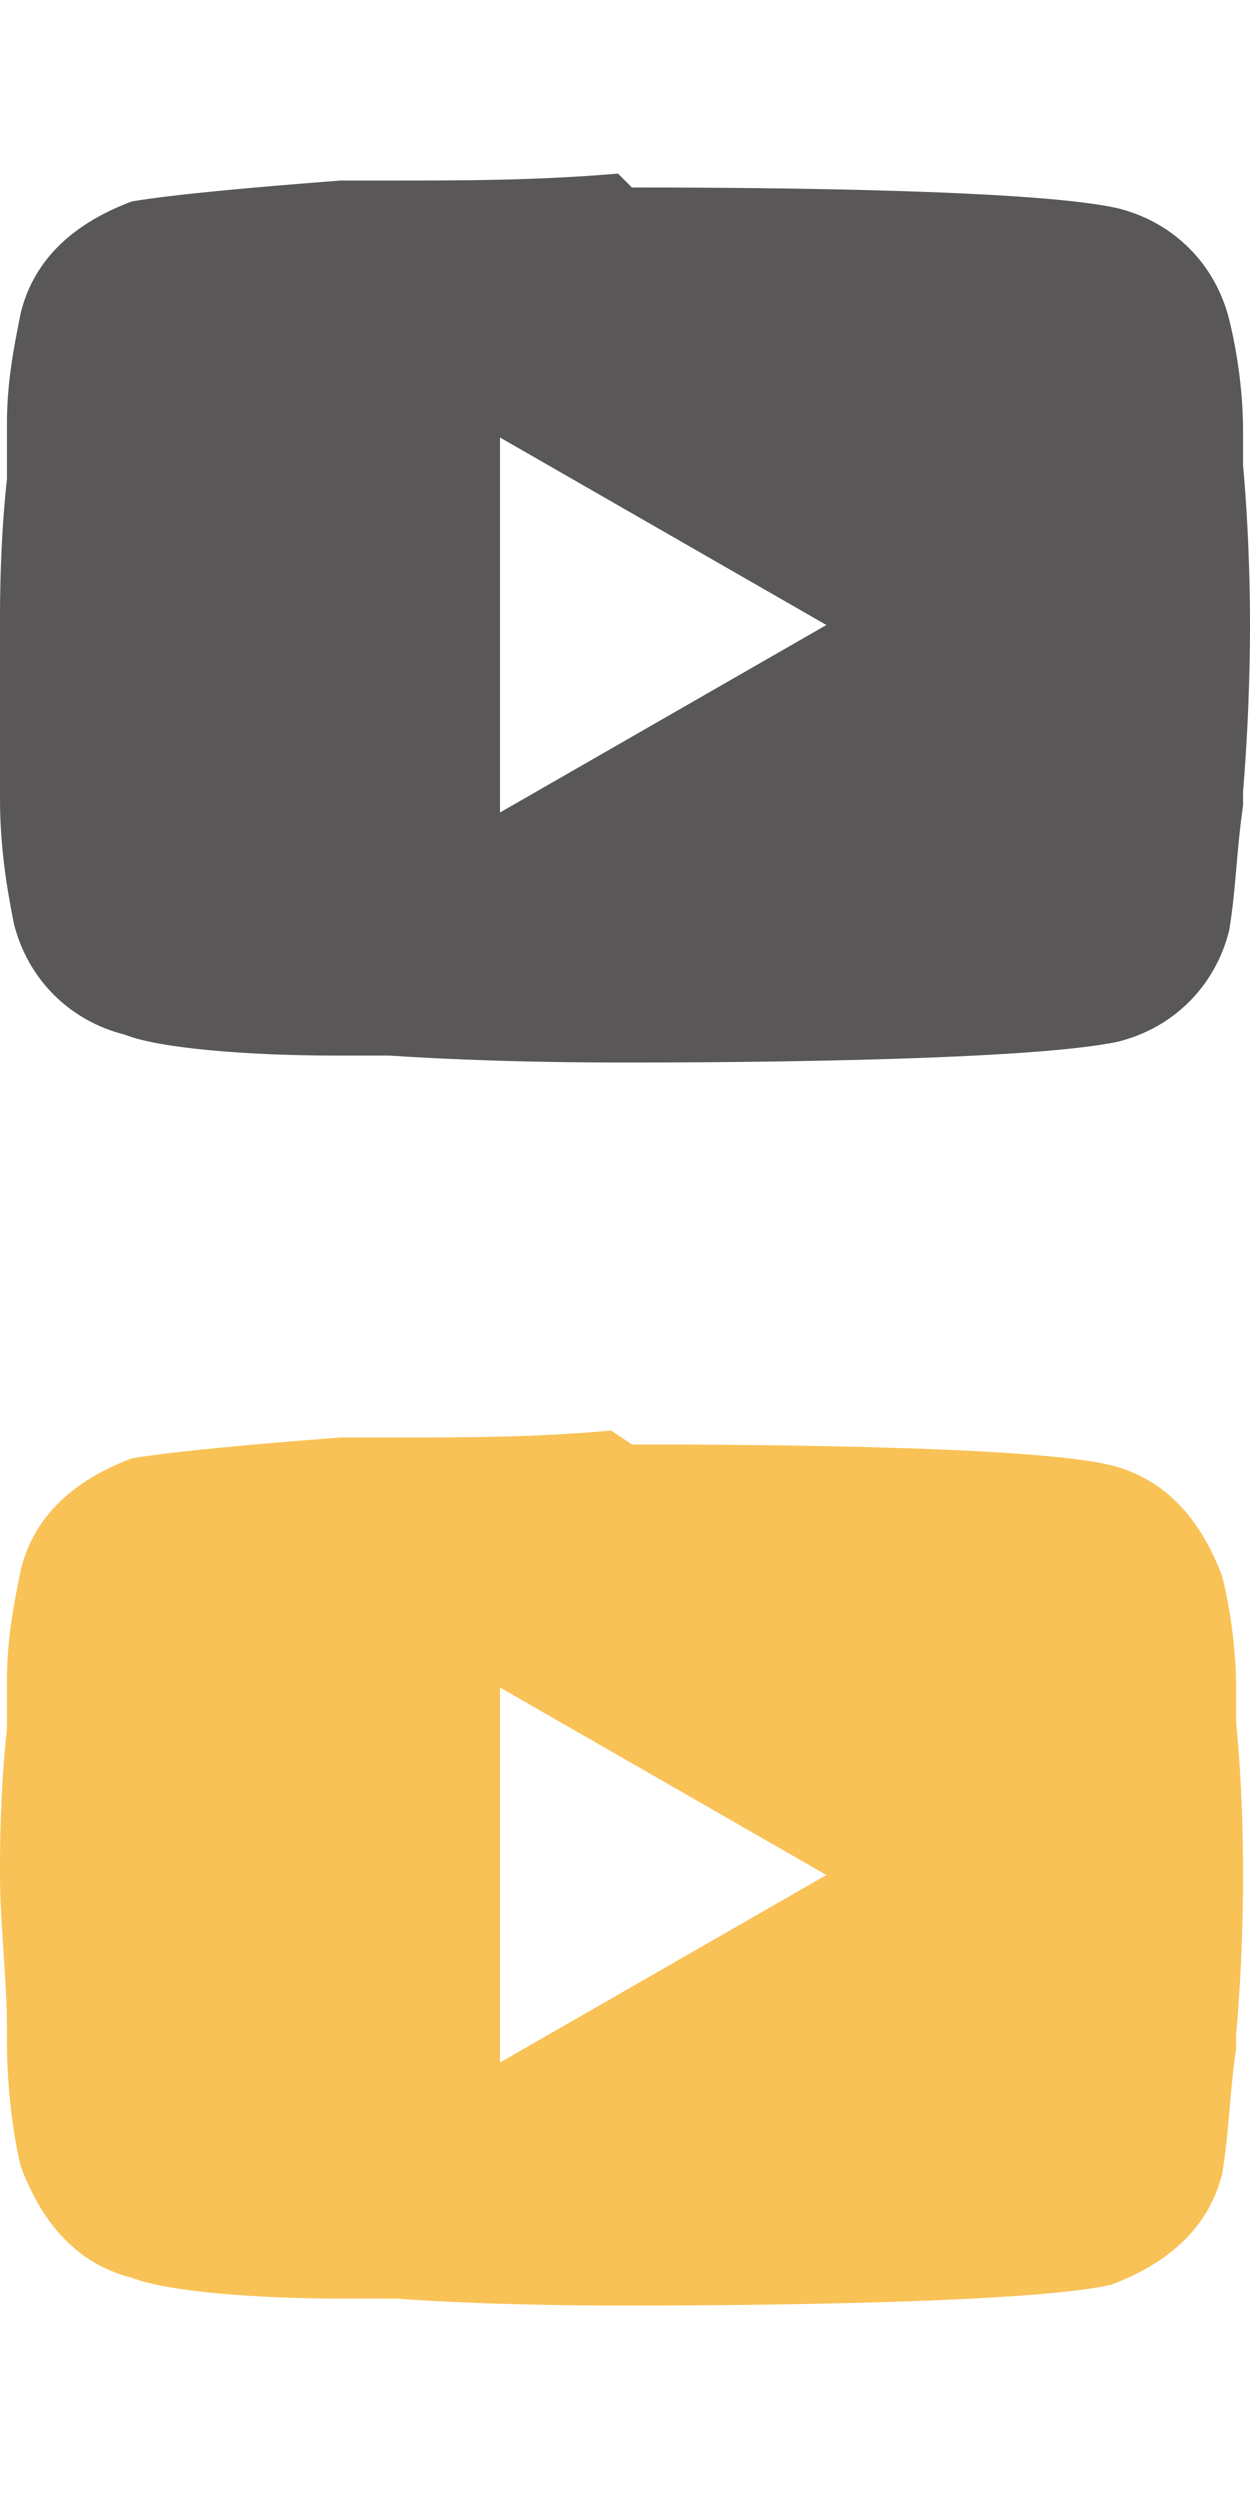 <?xml version="1.0" encoding="utf-8"?>
<!-- Generator: Adobe Illustrator 23.0.5, SVG Export Plug-In . SVG Version: 6.00 Build 0)  -->
<svg version="1.1" id="圖層_1" xmlns="http://www.w3.org/2000/svg" xmlns:xlink="http://www.w3.org/1999/xlink" x="0px" y="0px"
	 viewBox="0 0 18 36" style="enable-background:new 0 0 18 36;" xml:space="preserve">
<style type="text/css">
	.st0{fill:#595757;}
	.st1{fill:#F9C256;}
</style>
<path class="st0" d="M9.1,2.7L9.1,2.7c1,0,5.7,0,7,0.3c0.8,0.2,1.4,0.8,1.6,1.6c0.1,0.4,0.2,1,0.2,1.6v0.1v0.3v0.1
	C18,7.8,18,8.8,18,9l0,0c0,0.2,0,1.2-0.1,2.4v0.1v0.1c-0.1,0.7-0.1,1.2-0.2,1.8c-0.2,0.8-0.8,1.4-1.6,1.6c-1.4,0.3-6.3,0.3-7,0.3
	H8.9c-0.3,0-1.8,0-3.3-0.1H5.4H5.3H5.1H4.8c-1.2,0-2.5-0.1-3-0.3c-0.8-0.2-1.4-0.8-1.6-1.6C0.1,12.8,0,12.2,0,11.5v-0.1v-0.1
	c0-0.7,0-1.5,0-2.1V8.9c0-0.2,0-1.1,0.1-2V6.8V6.6V6.5V6.2V6.1c0-0.6,0.1-1.1,0.2-1.6c0.2-0.8,0.8-1.3,1.6-1.6
	c0.6-0.1,1.7-0.2,3-0.3h0.2h0.2h0.1h0.2c1.1,0,2.1,0,3.3-0.1L9.1,2.7z M7.2,6.3v5.4L11.9,9L7.2,6.3z"/>
<path class="st1" d="M9.1,20.8L9.1,20.8c1,0,5.7,0,6.9,0.3c0.8,0.2,1.3,0.8,1.6,1.6c0.1,0.4,0.2,1,0.2,1.6v0.1v0.3v0.1
	c0.1,1,0.1,2,0.1,2.2v0c0,0.2,0,1.2-0.1,2.3v0.1v0.1c-0.1,0.7-0.1,1.2-0.2,1.8c-0.2,0.8-0.8,1.3-1.6,1.6c-1.3,0.3-6.3,0.3-6.9,0.3
	H8.9c-0.3,0-1.8,0-3.2-0.1H5.4H5.3H5.1H4.9c-1.2,0-2.5-0.1-3-0.3c-0.8-0.2-1.3-0.8-1.6-1.6c-0.1-0.4-0.2-1.1-0.2-1.8v-0.1v-0.1
	C0.1,28.5,0,27.7,0,27v-0.1c0-0.2,0-1.1,0.1-2v-0.1v-0.1v-0.1v-0.3v-0.1c0-0.6,0.1-1.1,0.2-1.6c0.2-0.8,0.8-1.3,1.6-1.6
	c0.6-0.1,1.7-0.2,3-0.3h0.2h0.2h0.1h0.2c1.1,0,2.1,0,3.2-0.1L9.1,20.8z M7.2,24.3v5.4l4.7-2.7L7.2,24.3z"/>
</svg>
